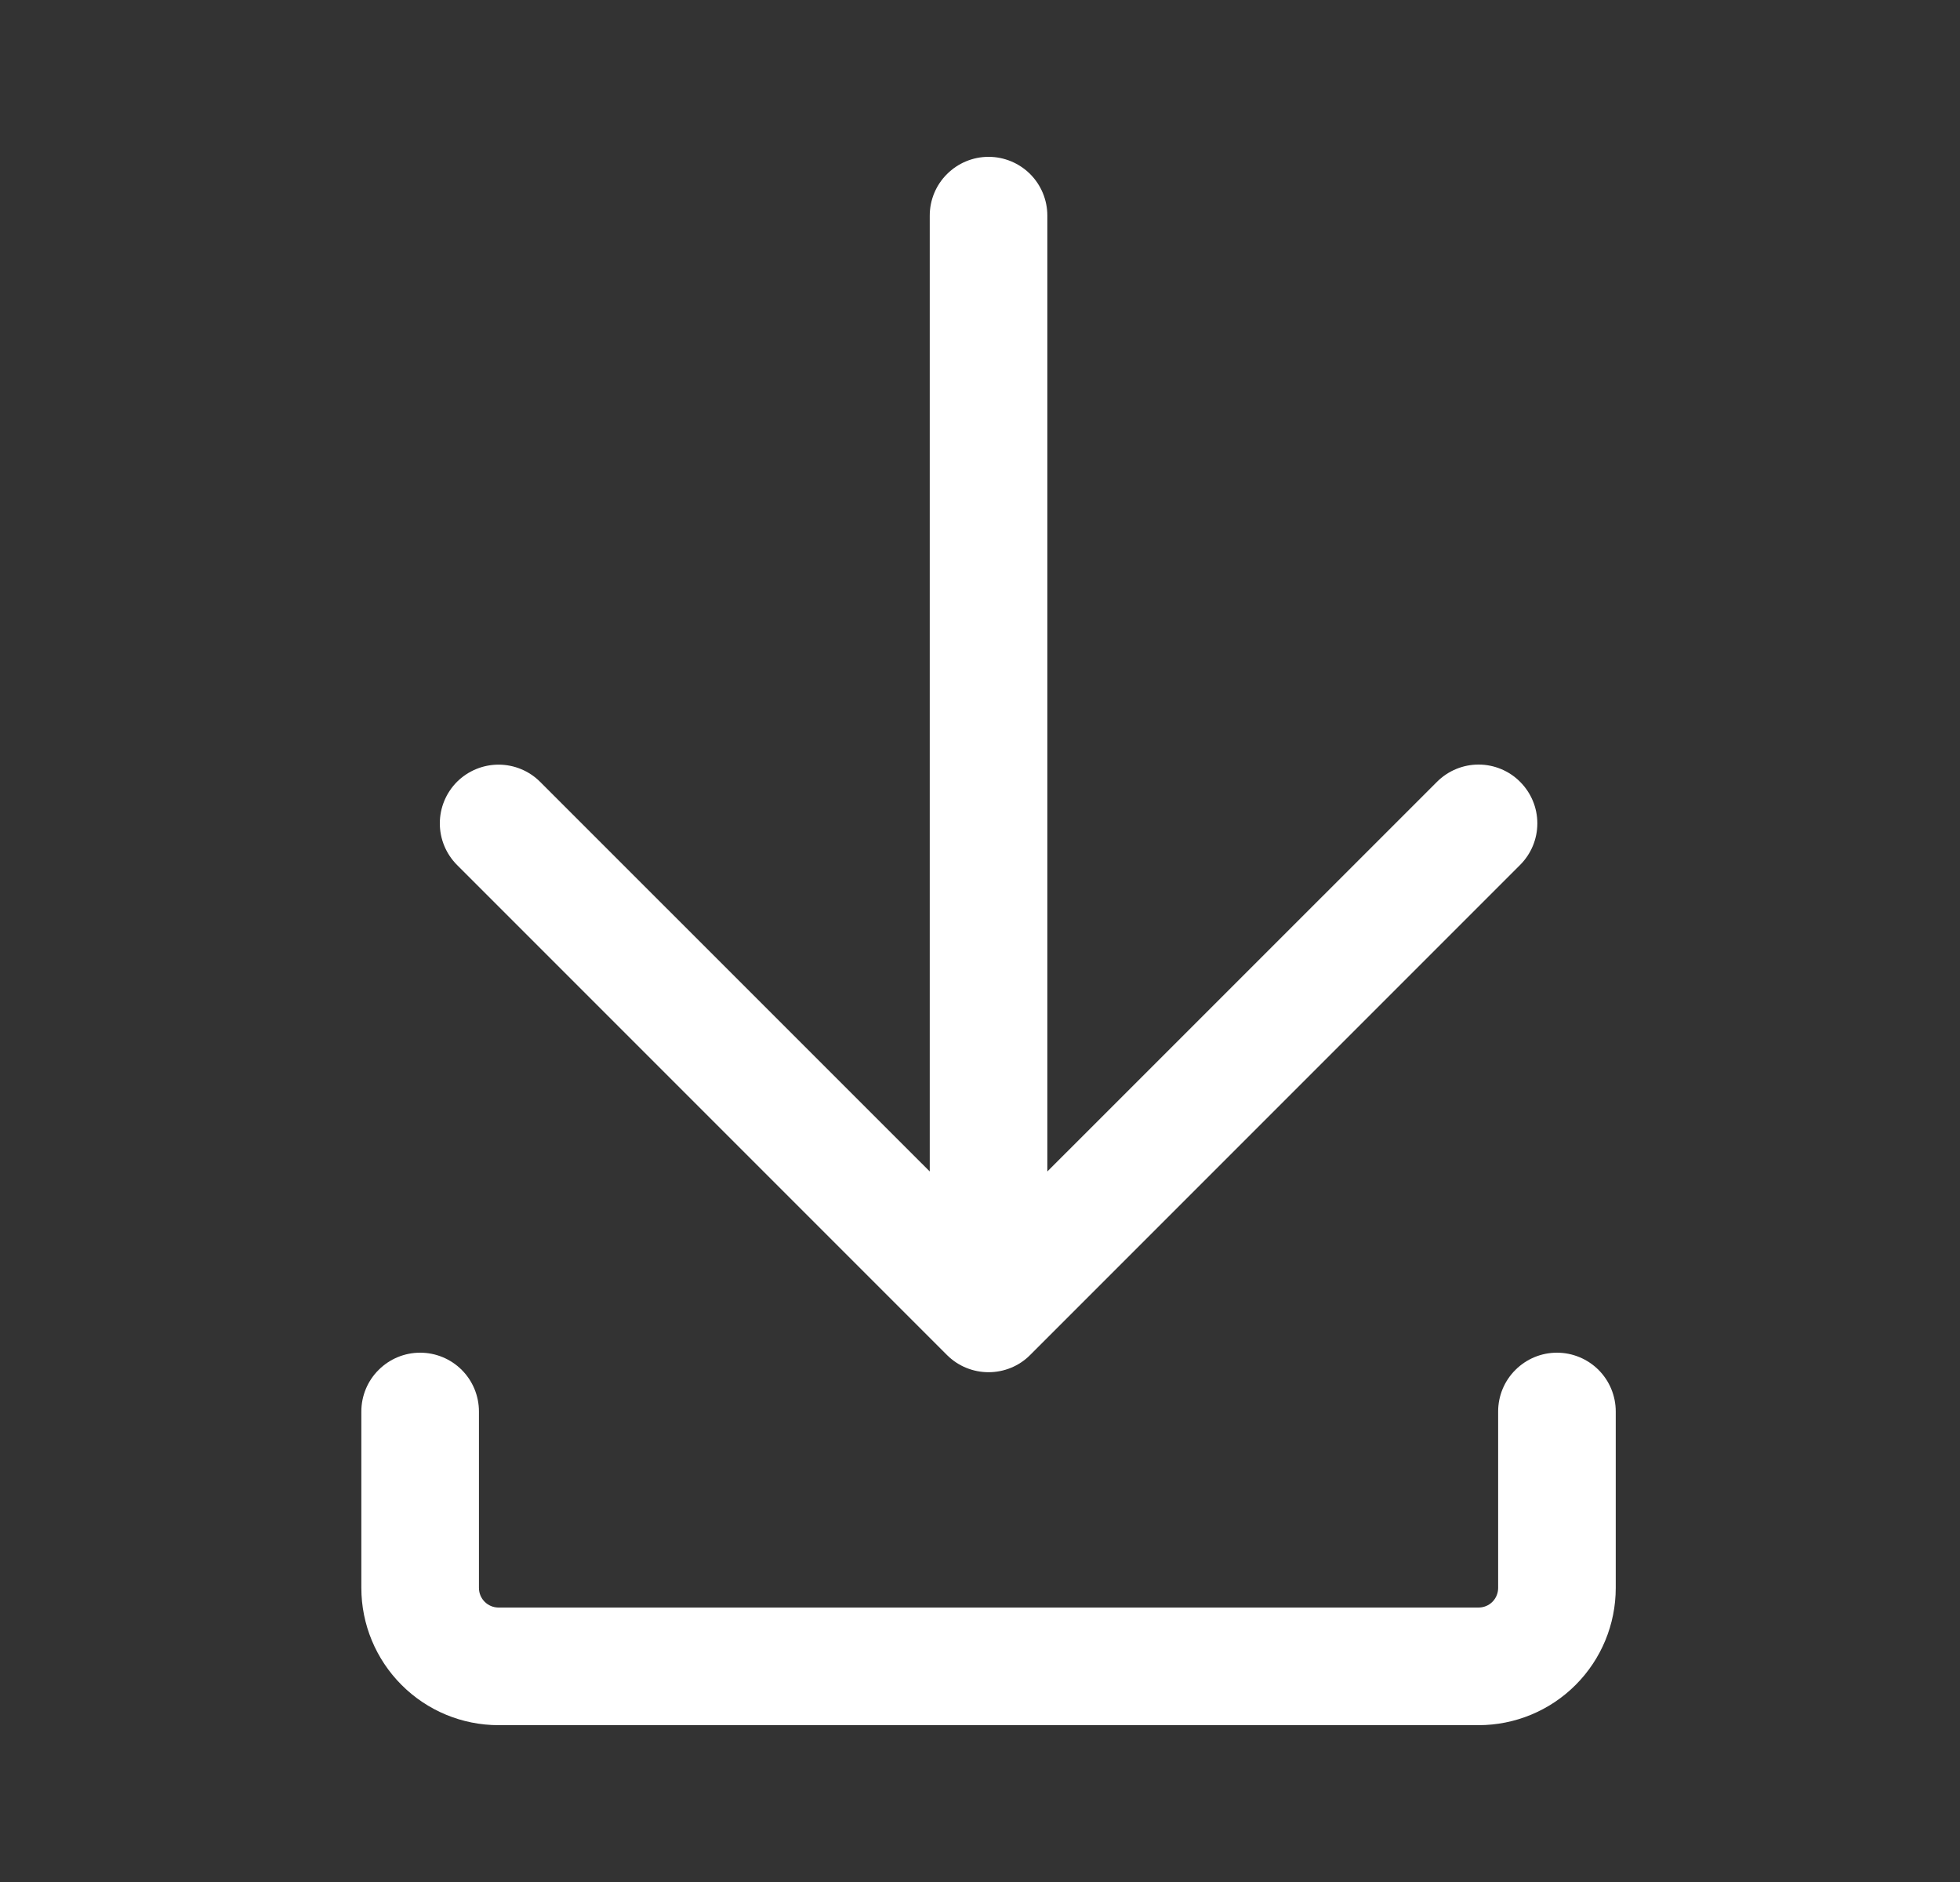<svg width="25" height="24" viewBox="0 0 25 24" fill="none" xmlns="http://www.w3.org/2000/svg">
<rect x="0" y="0" width="25" height="24" fill="#333333" stroke="none"/>
<path d="M5.359 17.25C5.558 17.25 5.749 17.329 5.89 17.47C6.03 17.61 6.109 17.801 6.109 18V20.25C6.109 20.388 6.221 20.5 6.359 20.5H18.859C18.926 20.5 18.989 20.474 19.036 20.427C19.083 20.38 19.109 20.316 19.109 20.25V18C19.109 17.801 19.188 17.61 19.329 17.47C19.47 17.329 19.66 17.25 19.859 17.25C20.058 17.25 20.249 17.329 20.39 17.47C20.53 17.61 20.609 17.801 20.609 18V20.25C20.609 20.714 20.425 21.159 20.097 21.487C19.769 21.816 19.323 22 18.859 22H6.359C5.895 22 5.45 21.816 5.122 21.487C4.794 21.159 4.609 20.714 4.609 20.25V18C4.609 17.801 4.688 17.61 4.829 17.47C4.97 17.329 5.16 17.25 5.359 17.25Z" fill="white"/>
<path d="M5.829 9.97C5.97 9.83 6.161 9.751 6.359 9.751C6.558 9.751 6.749 9.83 6.889 9.97L11.859 14.939V2.75C11.859 2.551 11.938 2.36 12.079 2.22C12.22 2.079 12.411 2 12.609 2C12.808 2 12.999 2.079 13.14 2.22C13.28 2.36 13.359 2.551 13.359 2.75V14.939L18.329 9.97C18.47 9.829 18.661 9.75 18.859 9.75C19.058 9.75 19.249 9.829 19.389 9.97C19.53 10.111 19.609 10.301 19.609 10.5C19.609 10.699 19.53 10.889 19.389 11.03L13.139 17.28C12.999 17.421 12.808 17.499 12.609 17.499C12.411 17.499 12.22 17.421 12.079 17.28L5.829 11.03C5.689 10.889 5.61 10.699 5.61 10.5C5.61 10.301 5.689 10.111 5.829 9.97Z" fill="white"/>
</svg>
